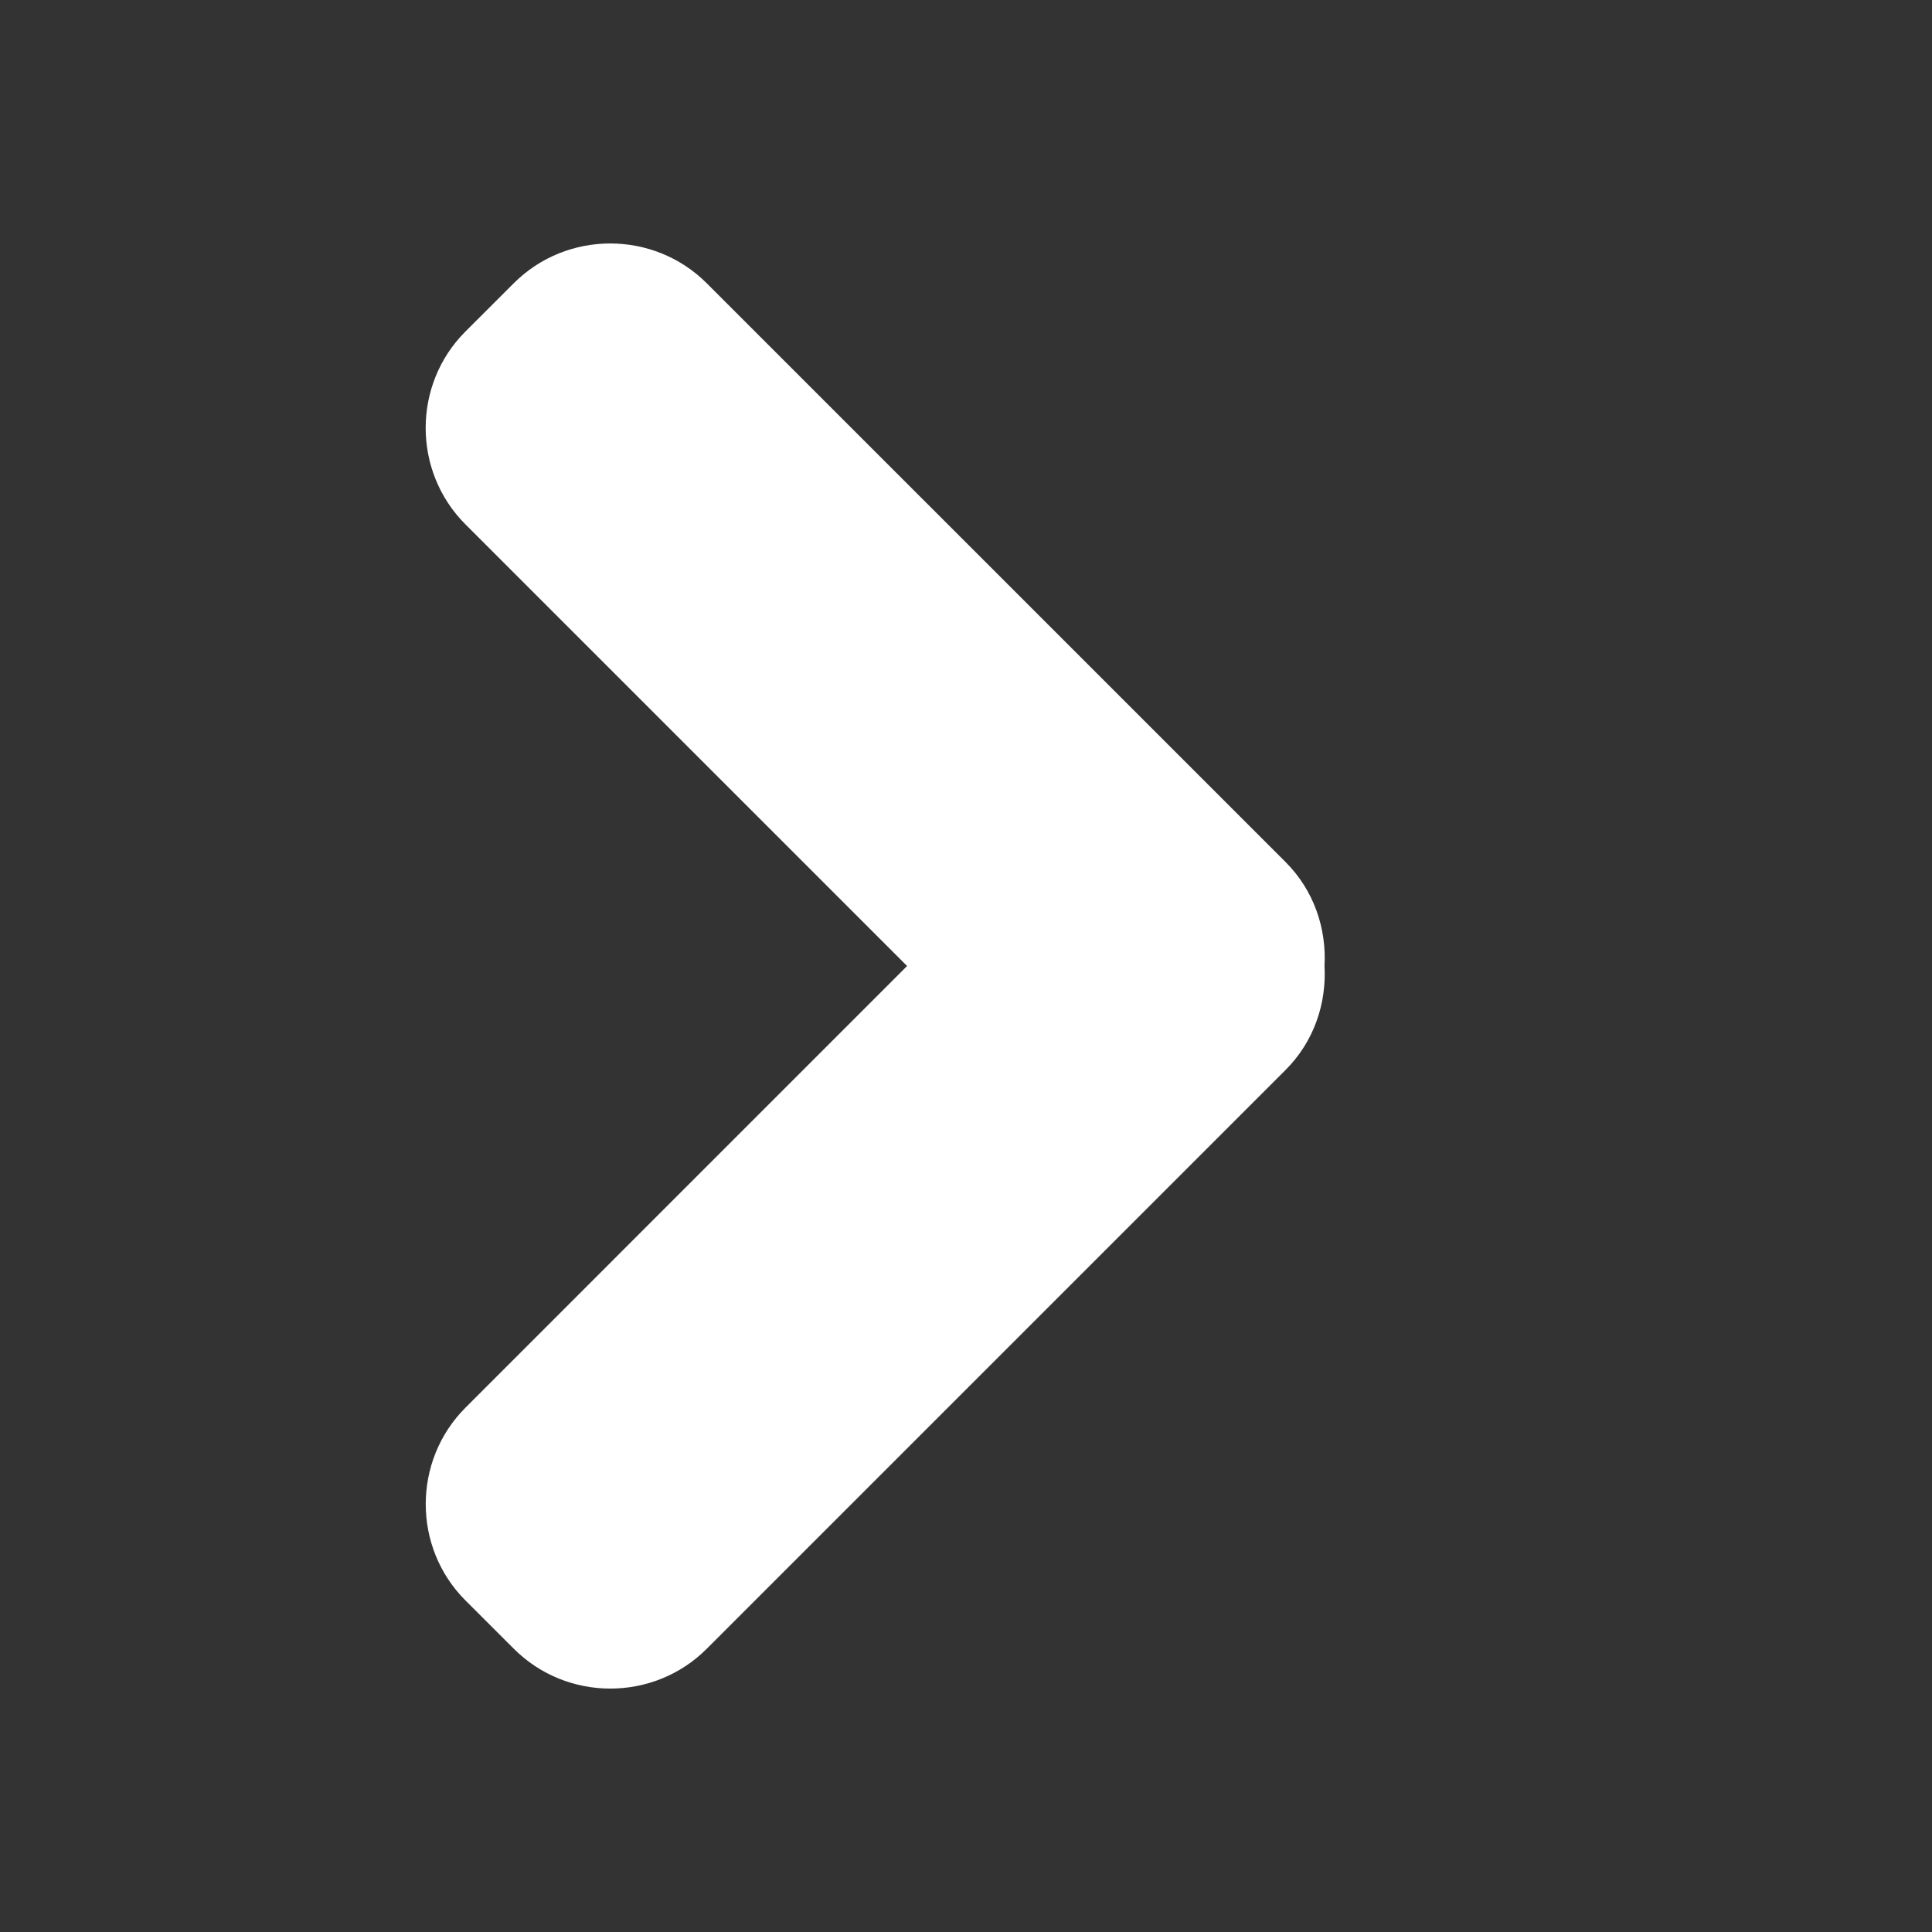 <?xml version="1.0" encoding="utf-8"?>
<!-- Generator: Adobe Illustrator 16.0.0, SVG Export Plug-In . SVG Version: 6.00 Build 0)  -->
<!DOCTYPE svg PUBLIC "-//W3C//DTD SVG 1.1//EN" "http://www.w3.org/Graphics/SVG/1.1/DTD/svg11.dtd">
<svg version="1.1" id="Layer_1" xmlns="http://www.w3.org/2000/svg" xmlns:xlink="http://www.w3.org/1999/xlink" x="0px" y="0px"
	 width="32px" height="32px" viewBox="0 0 32 32" enable-background="new 0 0 32 32" xml:space="preserve">
<rect x="0" y="0" width="32" height="32" fill="#333333" stroke="none"/>
<path fill="#FFFFFF" d="M21.938,16c0.035,0.62-0.174,1.252-0.646,1.723l-9.586,9.586c-0.879,0.879-2.316,0.879-3.195,0l-0.801-0.8
	c-0.878-0.877-0.878-2.315,0-3.194L15.024,16L7.709,8.685c-0.878-0.878-0.878-2.317,0-3.194l0.801-0.8
	c0.879-0.878,2.316-0.878,3.195,0l9.586,9.585C21.764,14.748,21.973,15.38,21.938,16z"/>
</svg>
